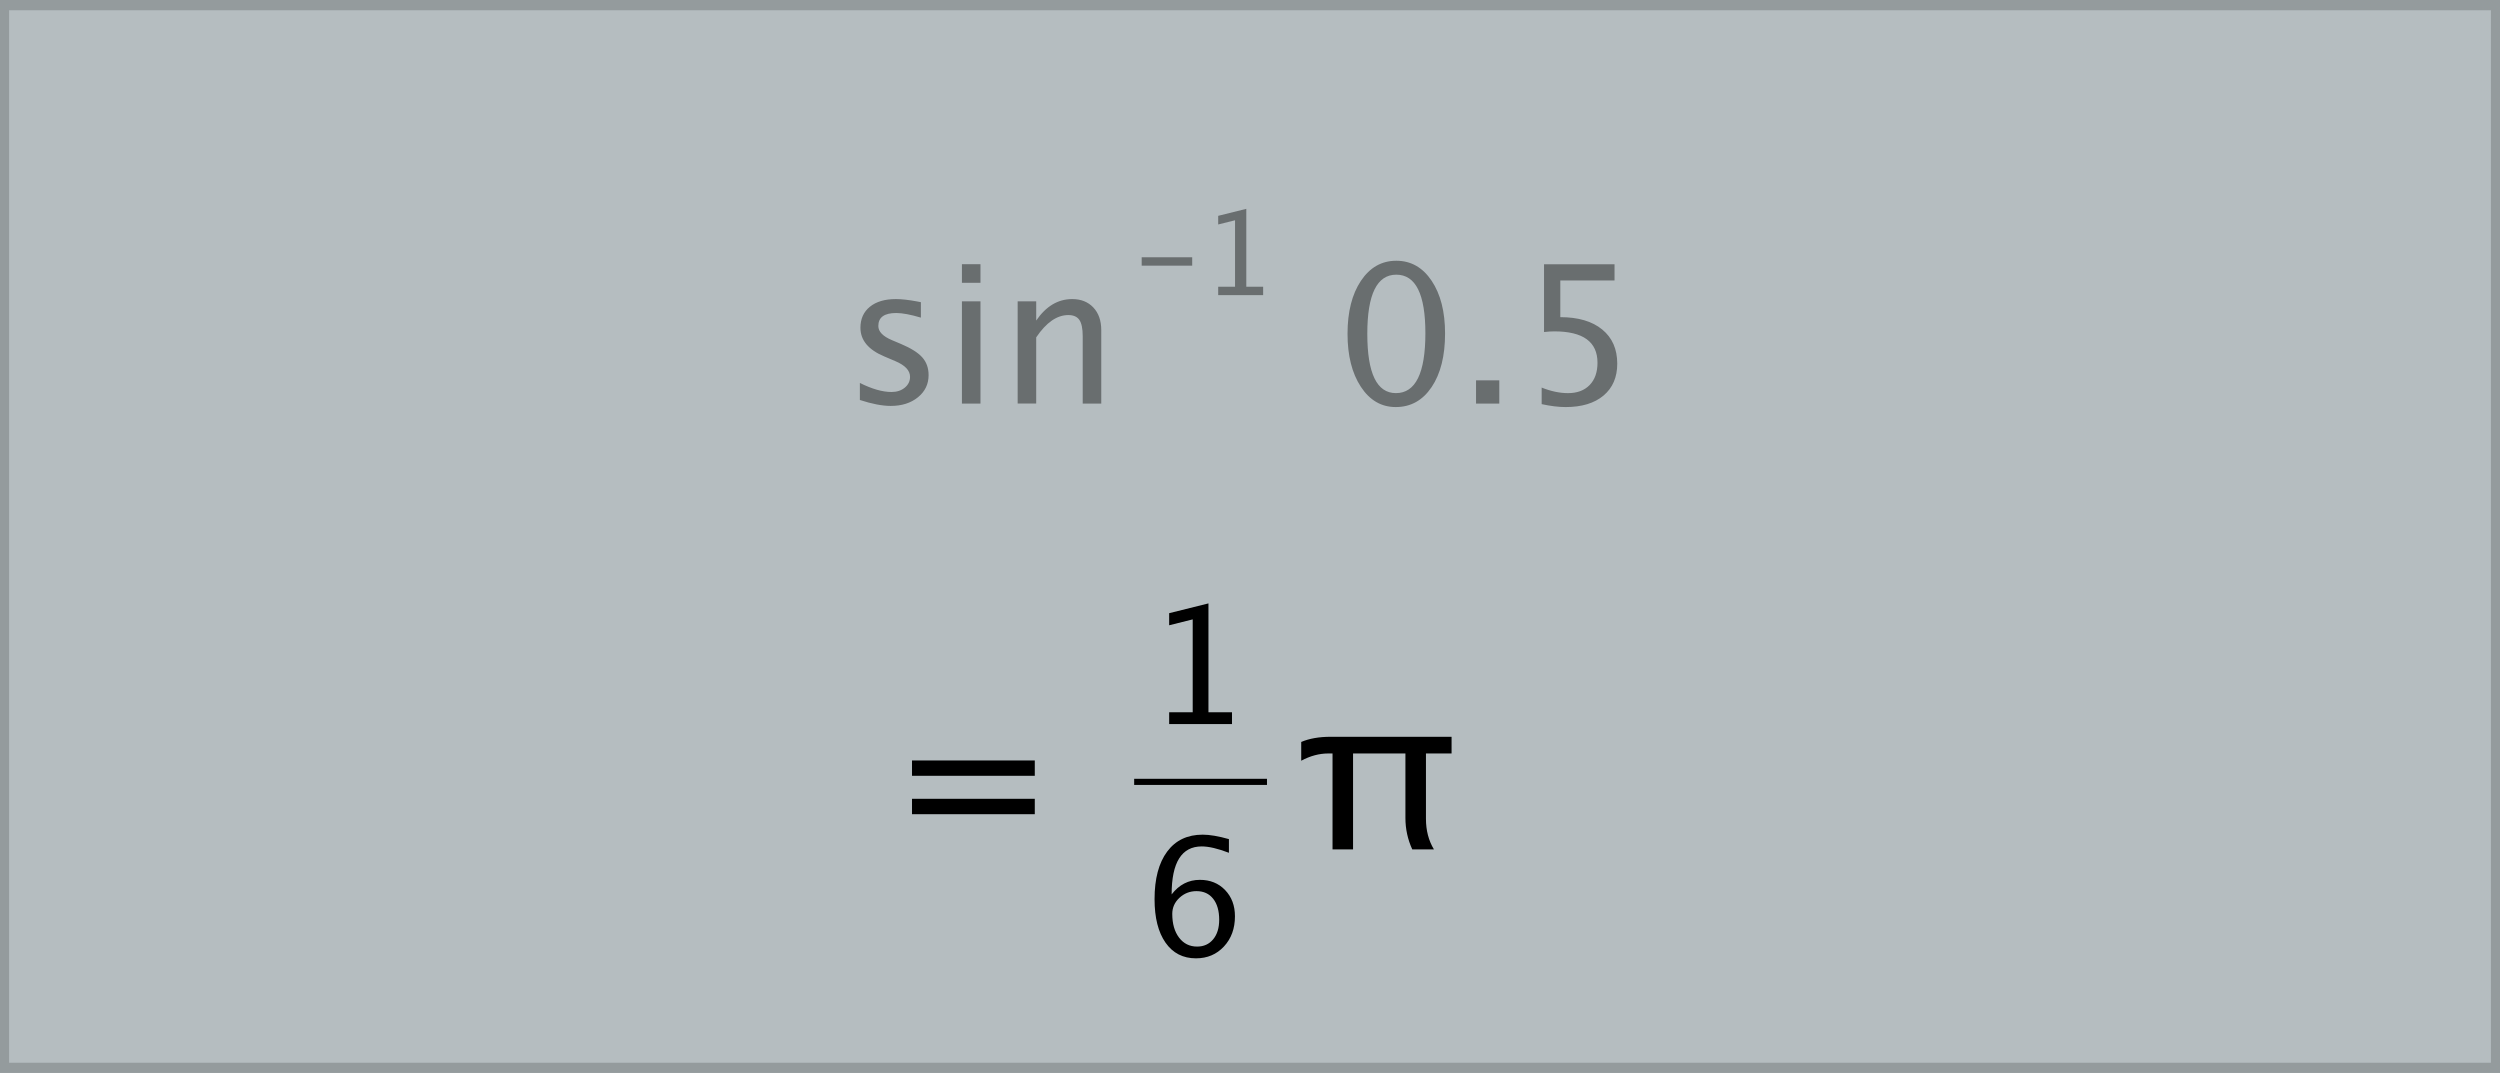 <?xml version="1.0" encoding="utf-8"?>
<!-- Generator: Adobe Illustrator 13.0.2, SVG Export Plug-In  -->
<!DOCTYPE svg PUBLIC "-//W3C//DTD SVG 1.1//EN" "http://www.w3.org/Graphics/SVG/1.1/DTD/svg11.dtd">
<svg version="1.1"
	 xmlns="http://www.w3.org/2000/svg" xmlns:xlink="http://www.w3.org/1999/xlink" xmlns:a="http://ns.adobe.com/AdobeSVGViewerExtensions/3.0/"
	 x="0px" y="0px" width="233px" height="100px" viewBox="0.15 0.045 233 100" enable-background="new 0.15 0.045 233 100"
	 xml:space="preserve">
<rect x="0.15" y="0.045" width="233" height="100" fill="#808080" stroke="none"/>
<defs>
</defs>
<rect x="0.15" y="0.045" opacity="0.5" fill="#EBFAFF" width="233" height="100"/>
<rect x="0.5" y="0.5" opacity="0.18" fill="none" stroke="#000000" stroke-miterlimit="10" width="232.301" height="99.09"/>
<path opacity="0.42" d="M143.833,37.711v-1.544c0.86,0.345,1.679,0.518,2.457,0.518c0.854,0,1.525-0.251,2.014-0.754
	s0.732-1.196,0.732-2.08c0-1.948-1.343-2.922-4.027-2.922c-0.304,0-0.623,0.021-0.956,0.062v-6.318h6.571v1.509h-5.054v3.422
	c1.667,0,2.969,0.383,3.904,1.149c0.937,0.767,1.404,1.828,1.404,3.186c0,1.263-0.426,2.253-1.276,2.97
	c-0.852,0.717-2.031,1.075-3.541,1.075C145.406,37.983,144.664,37.892,143.833,37.711z M137.717,37.658v-2.167h2.168v2.167H137.717z
	 M130.25,36.684c1.831,0,2.746-1.86,2.746-5.581c0-3.638-0.903-5.458-2.711-5.458c-1.802,0-2.702,1.837-2.702,5.51
	C127.583,34.842,128.472,36.684,130.25,36.684z M130.232,37.983c-1.34,0-2.423-0.63-3.251-1.891
	c-0.827-1.26-1.241-2.906-1.241-4.936c0-2.047,0.417-3.694,1.25-4.94c0.834-1.246,1.932-1.869,3.295-1.869s2.461,0.623,3.295,1.869
	s1.25,2.884,1.25,4.914c0,2.083-0.416,3.745-1.25,4.988S131.631,37.983,130.232,37.983z M113.686,27.55v-0.784h1.569v-6.192
	l-1.569,0.392V20.16l2.619-0.652v7.258h1.569v0.784H113.686z M106.555,24.804V24.02h4.708v0.784H106.555z M94.996,37.658v-9.529
	h1.729v1.79c0.913-1.333,2.03-2,3.352-2c0.825,0,1.483,0.262,1.974,0.785c0.492,0.524,0.737,1.227,0.737,2.11v6.844h-1.729v-6.283
	c0-0.708-0.104-1.212-0.312-1.514c-0.208-0.301-0.551-0.452-1.031-0.452c-1.059,0-2.056,0.693-2.992,2.08v6.168H94.996z
	 M89.801,26.4v-1.729h1.729V26.4H89.801z M89.801,37.658v-9.529h1.729v9.529H89.801z M83.168,37.877c-0.79,0-1.75-0.184-2.878-0.553
	v-1.588c1.128,0.562,2.111,0.843,2.948,0.843c0.498,0,0.91-0.135,1.237-0.404s0.491-0.605,0.491-1.009
	c0-0.591-0.459-1.079-1.377-1.465l-1.009-0.43c-1.492-0.62-2.238-1.512-2.238-2.676c0-0.831,0.294-1.484,0.882-1.961
	c0.588-0.477,1.394-0.715,2.417-0.715c0.532,0,1.19,0.073,1.974,0.219l0.36,0.07v1.439c-0.965-0.287-1.731-0.43-2.299-0.43
	c-1.111,0-1.667,0.403-1.667,1.211c0,0.521,0.421,0.959,1.264,1.316l0.833,0.351c0.942,0.398,1.609,0.817,2.001,1.259
	c0.392,0.441,0.588,0.993,0.588,1.654c0,0.836-0.331,1.524-0.992,2.062S84.197,37.877,83.168,37.877z"/>
<path d="M124.342,79.207v-8.939h-0.396c-0.844,0-1.685,0.226-2.522,0.677v-1.75c0.754-0.322,1.665-0.482,2.735-0.482h11.278v1.556
	h-2.388v6.089c0,1.082,0.248,2.032,0.744,2.851h-2.02c-0.426-0.928-0.638-1.904-0.638-2.929v-6.011h-4.881v8.939H124.342z
	 M105.854,73.198h12.379v-0.569h-12.379V73.198z M113.779,85.768c0-0.83-0.187-1.482-0.56-1.957s-0.891-0.712-1.553-0.712
	c-0.618,0-1.149,0.208-1.594,0.623s-0.667,0.914-0.667,1.497c0,0.919,0.211,1.656,0.634,2.213c0.422,0.556,0.982,0.834,1.679,0.834
	c0.628,0,1.128-0.227,1.501-0.679S113.779,86.529,113.779,85.768z M109.346,83.403c0.697-0.904,1.574-1.356,2.632-1.356
	c0.958,0,1.743,0.317,2.353,0.953c0.61,0.635,0.916,1.449,0.916,2.442c0,1.142-0.342,2.08-1.026,2.816s-1.553,1.104-2.605,1.104
	c-1.211,0-2.157-0.486-2.839-1.46c-0.682-0.974-1.023-2.325-1.023-4.055c0-1.902,0.392-3.38,1.175-4.433
	c0.783-1.053,1.886-1.579,3.31-1.579c0.652,0,1.468,0.139,2.446,0.415v1.275c-1.033-0.396-1.878-0.594-2.535-0.594
	C110.28,78.933,109.346,80.423,109.346,83.403z M109.116,67.527V66.43h2.194v-8.658l-2.194,0.549v-1.127l3.662-0.912V66.43h2.194
	v1.097H109.116z M85.149,72.35v-1.43h11.443v1.43H85.149z M85.149,75.926v-1.431h11.443v1.431H85.149z"/>
</svg>

